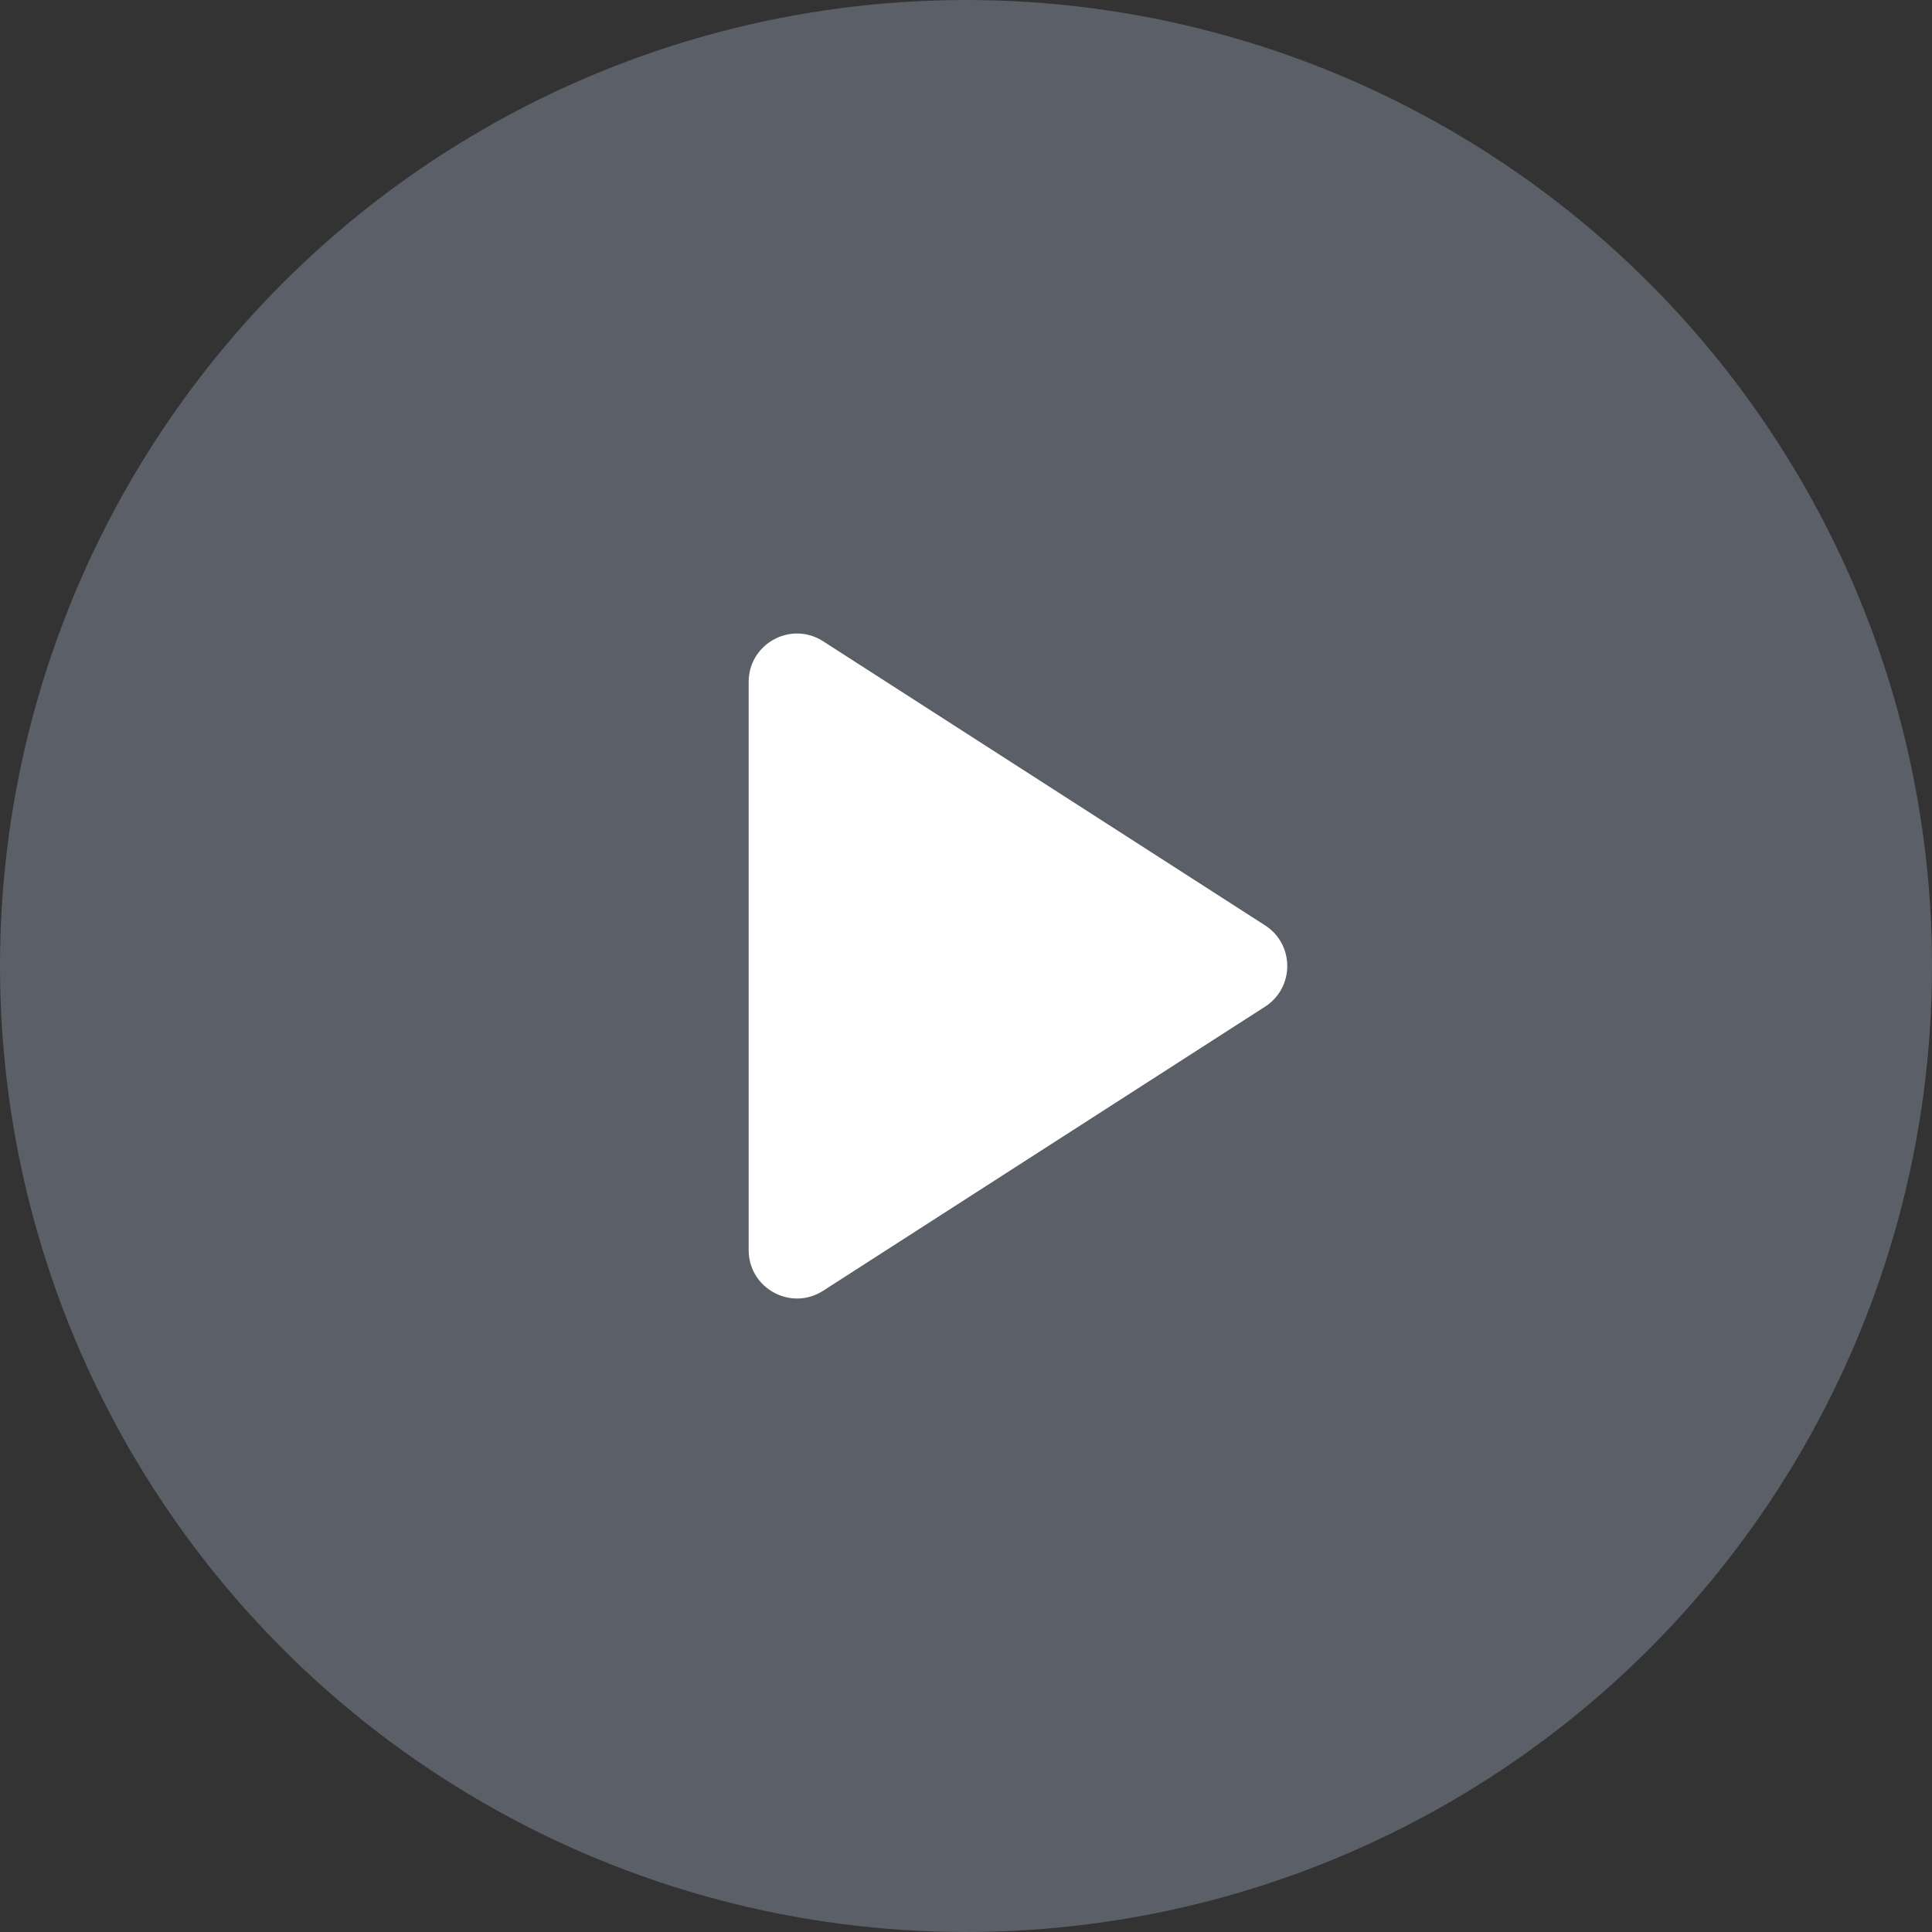 <?xml version="1.0" encoding="UTF-8"?> <svg xmlns="http://www.w3.org/2000/svg" width="80" height="80" viewBox="0 0 80 80" fill="none"><rect x="0" y="0" width="80" height="80" fill="#333333" stroke="none"/><circle cx="40" cy="40" r="40" fill="#6B7280" fill-opacity="0.7"></circle><path d="M31.001 28.235C31.001 26.653 32.752 25.697 34.083 26.553L52.384 38.318C53.609 39.105 53.609 40.895 52.384 41.683L34.083 53.448C32.752 54.304 31.001 53.348 31.001 51.766V28.235Z" fill="white"></path></svg> 